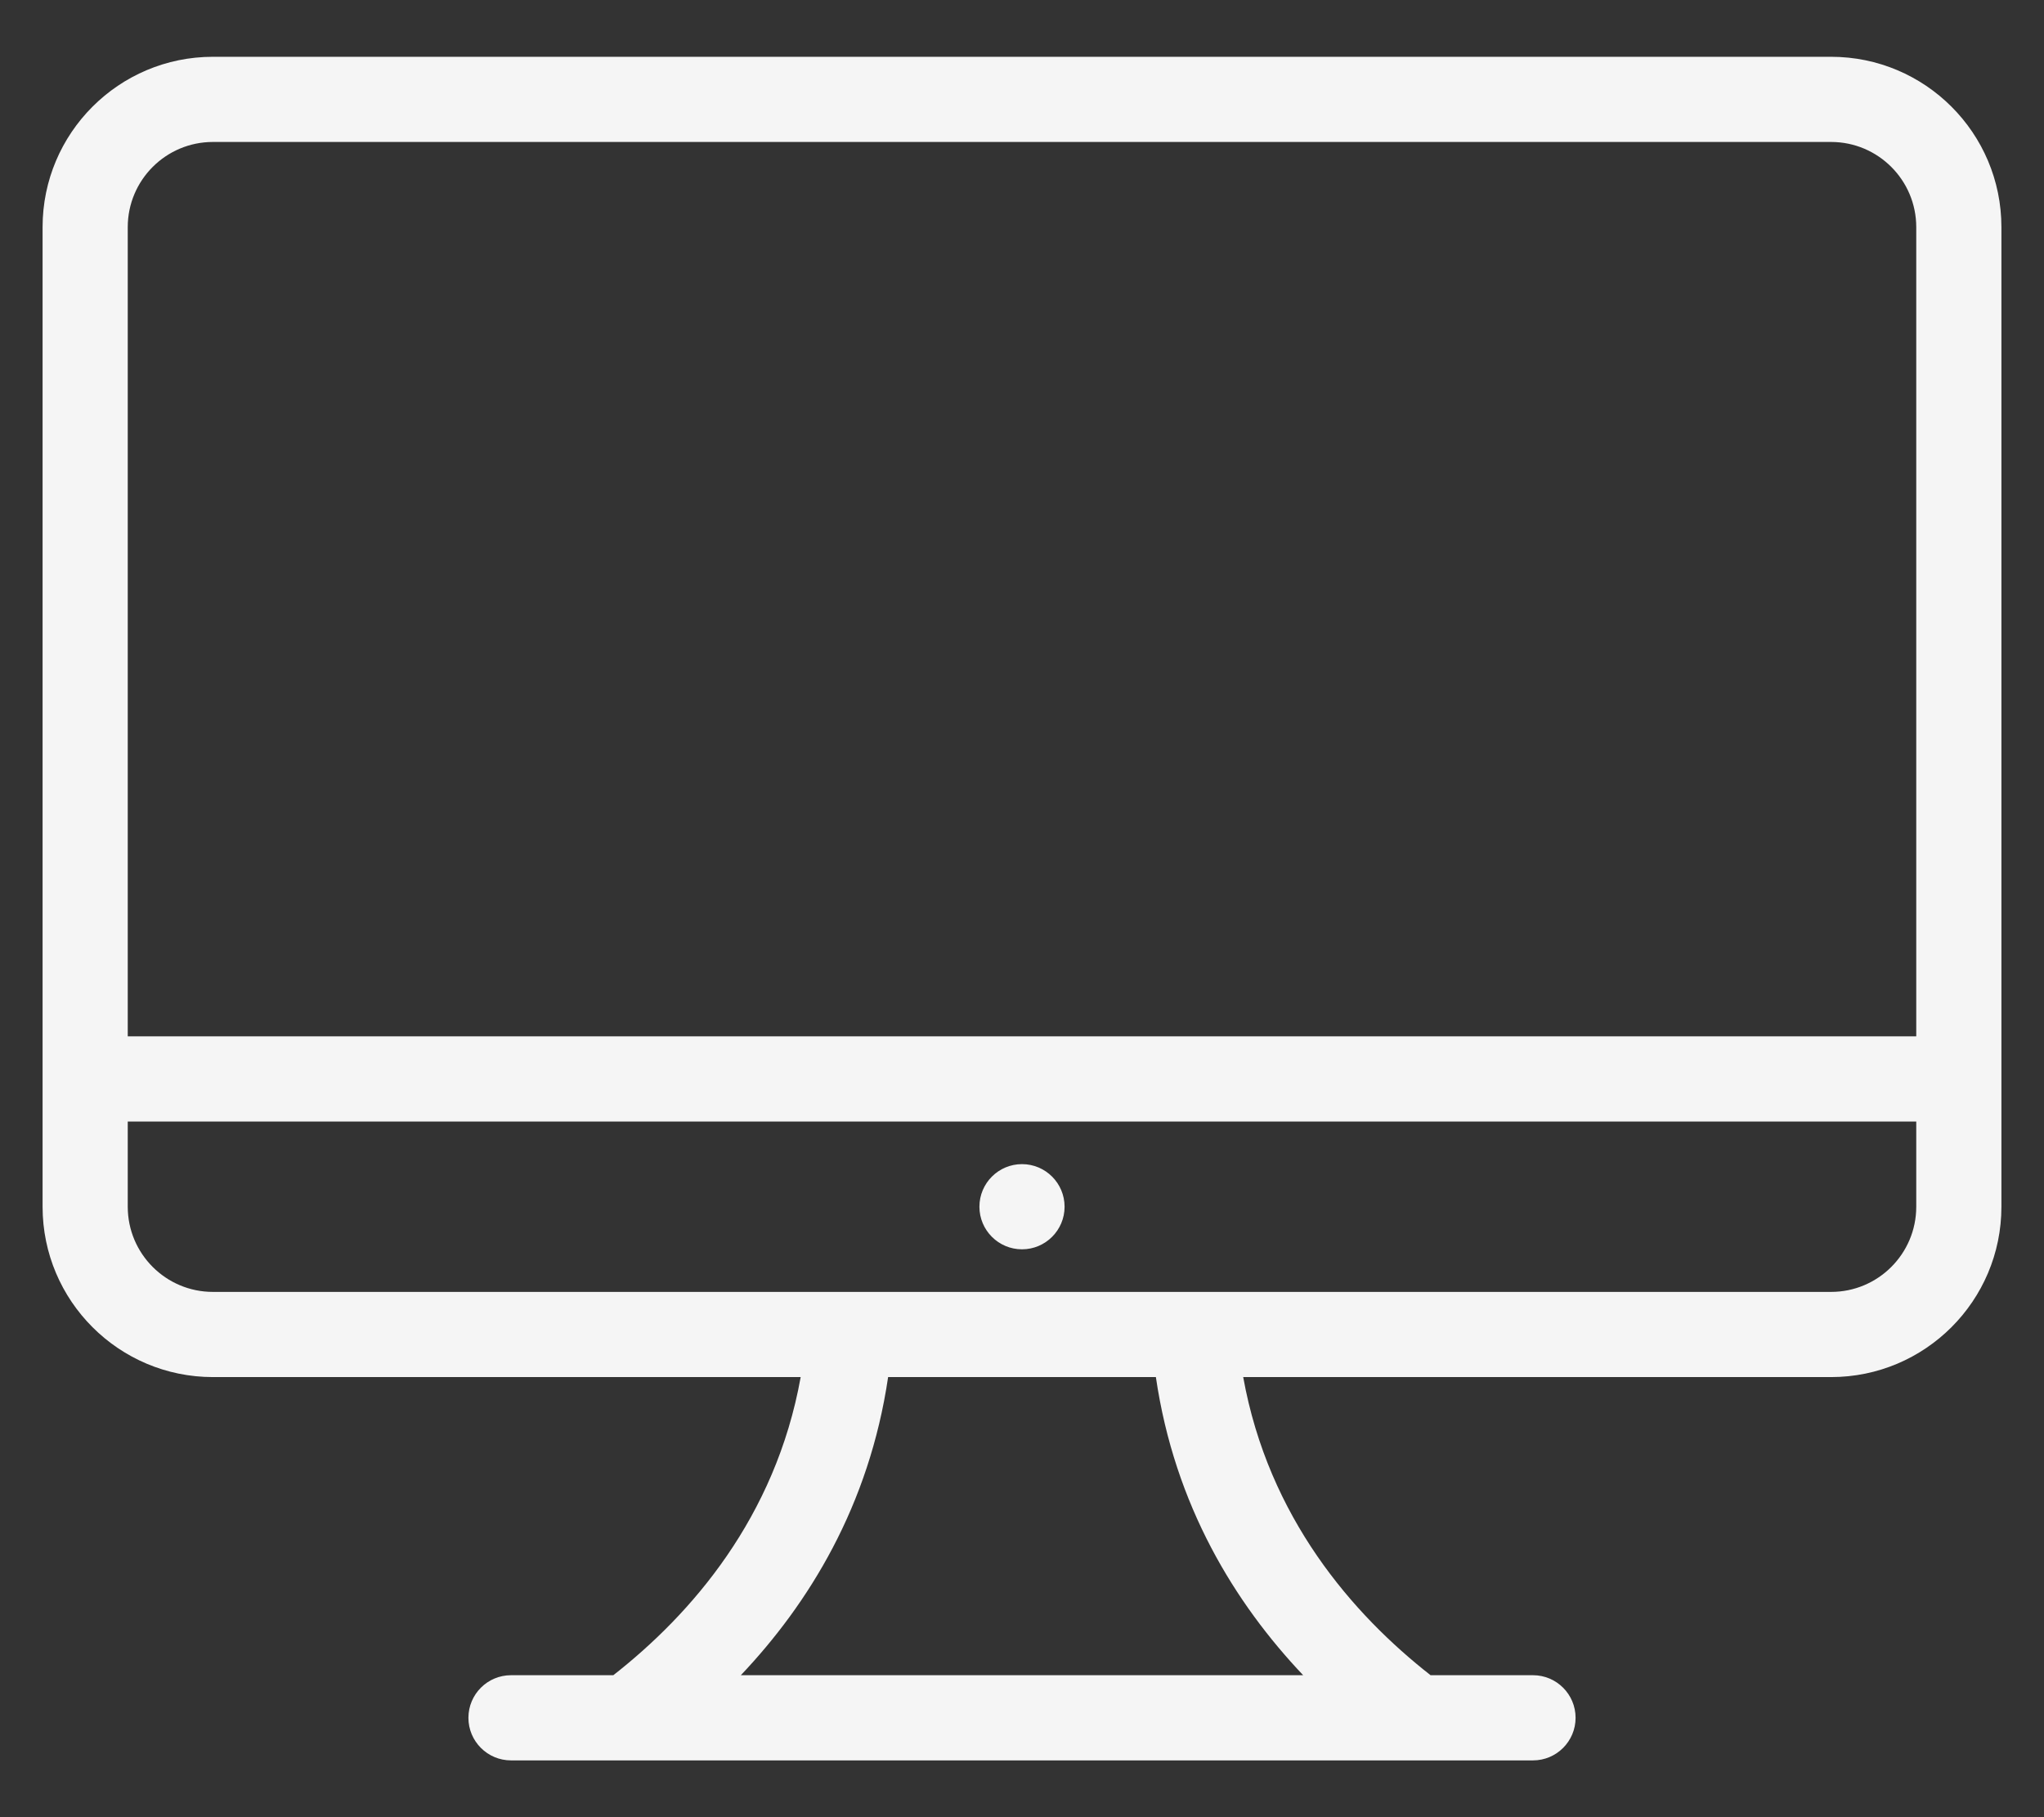 <svg width="18" height="16" viewBox="0 0 18 16" fill="none" xmlns="http://www.w3.org/2000/svg">
    <rect x="0" y="0" width="18" height="16" fill="#333333" stroke="none"/>
    <path fill-rule="evenodd" clip-rule="evenodd" d="M16.125 12.125H10.948C11.171 13.363 11.913 14.214 12.598 14.75H13.5C13.707 14.75 13.875 14.918 13.875 15.125C13.875 15.332 13.707 15.5 13.5 15.5H4.5C4.293 15.5 4.125 15.332 4.125 15.125C4.125 14.918 4.293 14.75 4.5 14.75H5.401C6.086 14.214 6.829 13.363 7.051 12.125H1.875C1.047 12.125 0.375 11.453 0.375 10.625V2C0.375 1.172 1.047 0.5 1.875 0.5H16.125C16.953 0.5 17.625 1.172 17.625 2V10.625C17.625 11.453 16.953 12.125 16.125 12.125ZM6.524 14.75H11.476C10.878 14.119 10.345 13.259 10.179 12.125H7.821C7.654 13.259 7.122 14.119 6.524 14.75ZM16.875 2C16.875 1.586 16.539 1.25 16.125 1.25H1.875C1.461 1.25 1.125 1.586 1.125 2V9.125H16.875V2ZM16.875 9.875H1.125V10.625C1.125 11.039 1.461 11.375 1.875 11.375H7.125H10.875H16.125C16.539 11.375 16.875 11.039 16.875 10.625V9.875ZM9 11C8.793 11 8.625 10.832 8.625 10.625C8.625 10.418 8.793 10.25 9 10.25C9.207 10.25 9.375 10.418 9.375 10.625C9.375 10.832 9.207 11 9 11Z" fill="#F5F5F5"/>
</svg>

